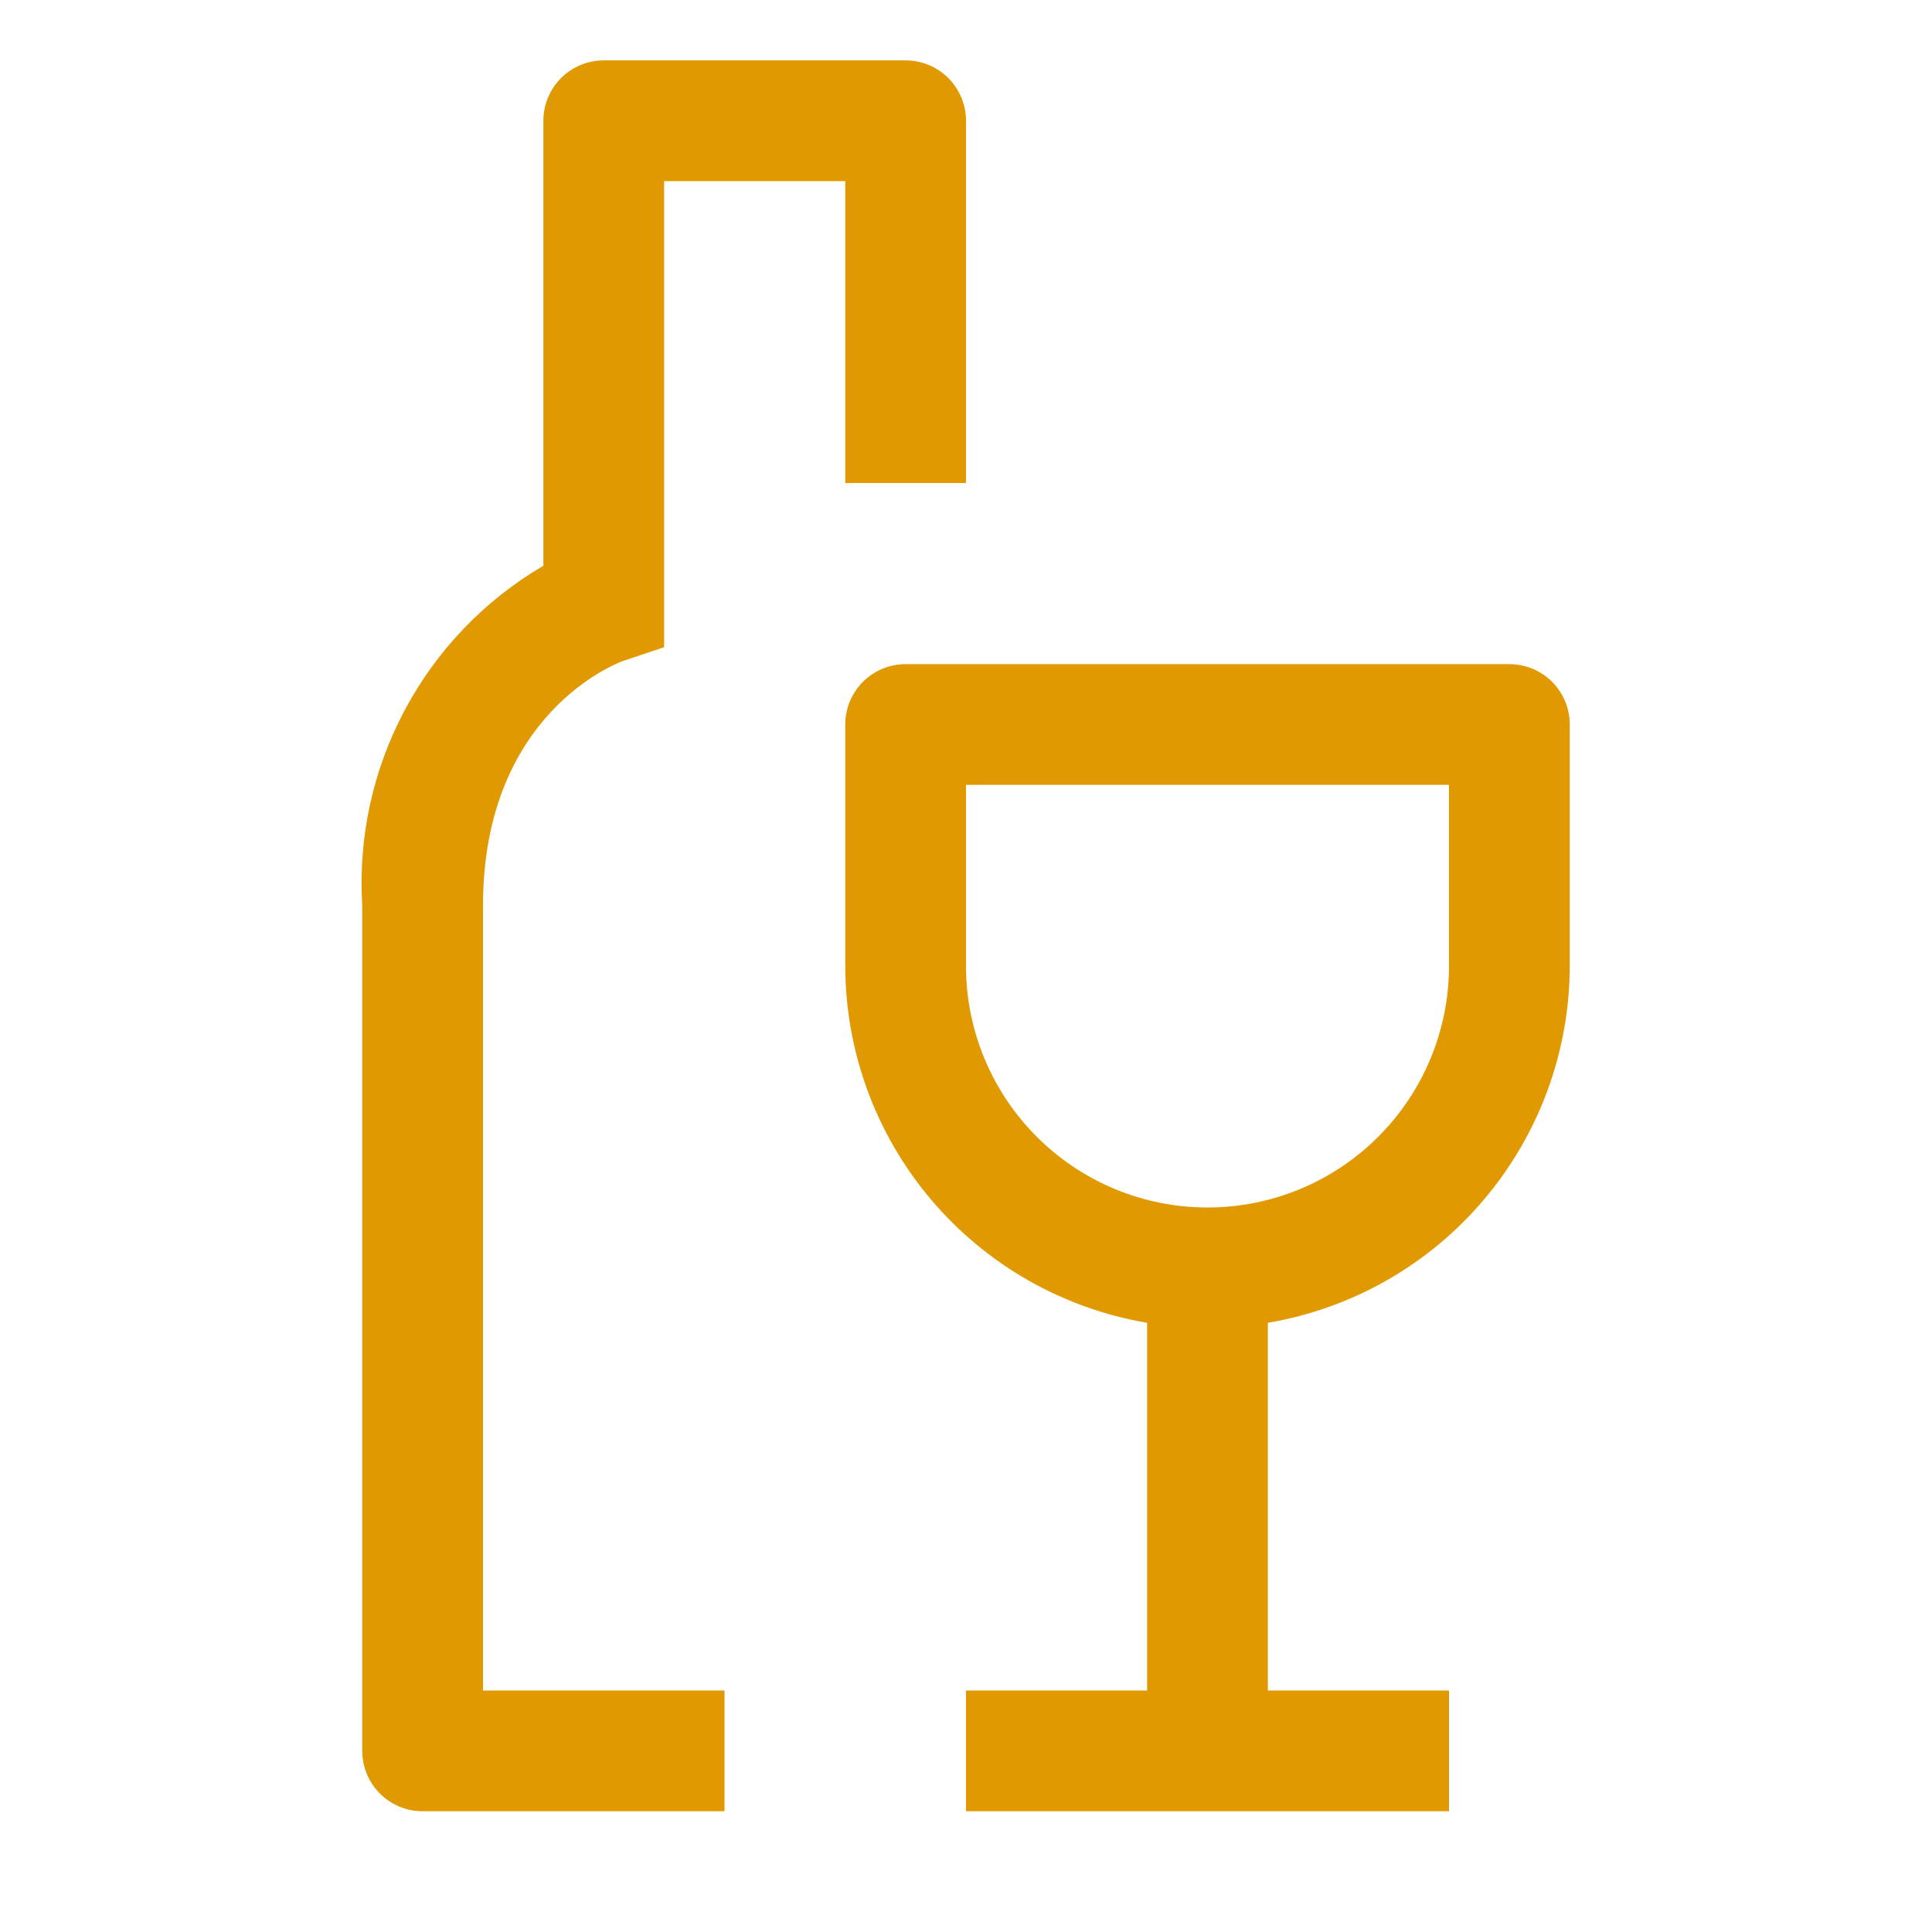 <?xml version="1.0" encoding="UTF-8"?> <svg xmlns="http://www.w3.org/2000/svg" width="40" height="40" viewBox="0 0 40 40" fill="none"><path d="M31.25 13.75H18.75C18.419 13.75 18.101 13.882 17.866 14.116C17.632 14.351 17.5 14.668 17.5 15V20C17.503 21.771 18.132 23.483 19.276 24.835C20.419 26.187 22.004 27.091 23.75 27.387V35H20V37.5H30V35H26.25V27.387C27.996 27.091 29.581 26.187 30.724 24.835C31.868 23.483 32.497 21.771 32.5 20V15C32.5 14.668 32.368 14.351 32.134 14.116C31.899 13.882 31.581 13.75 31.25 13.75ZM30 20C30 21.326 29.473 22.598 28.535 23.535C27.598 24.473 26.326 25 25 25C23.674 25 22.402 24.473 21.465 23.535C20.527 22.598 20 21.326 20 20V16.25H30V20Z" fill="#E09900"></path><path d="M18.75 1.25H12.5C12.168 1.25 11.85 1.382 11.616 1.616C11.382 1.851 11.25 2.168 11.25 2.5V11.713C10.035 12.424 9.042 13.459 8.38 14.701C7.718 15.943 7.413 17.345 7.5 18.75V36.25C7.5 36.581 7.632 36.9 7.866 37.134C8.1 37.368 8.418 37.5 8.75 37.5H15V35H10V18.75C10 14.766 12.789 13.725 12.895 13.686L13.75 13.4V3.75H17.5V10H20V2.5C20 2.168 19.868 1.851 19.634 1.616C19.399 1.382 19.081 1.25 18.75 1.25Z" fill="#E09900"></path></svg> 